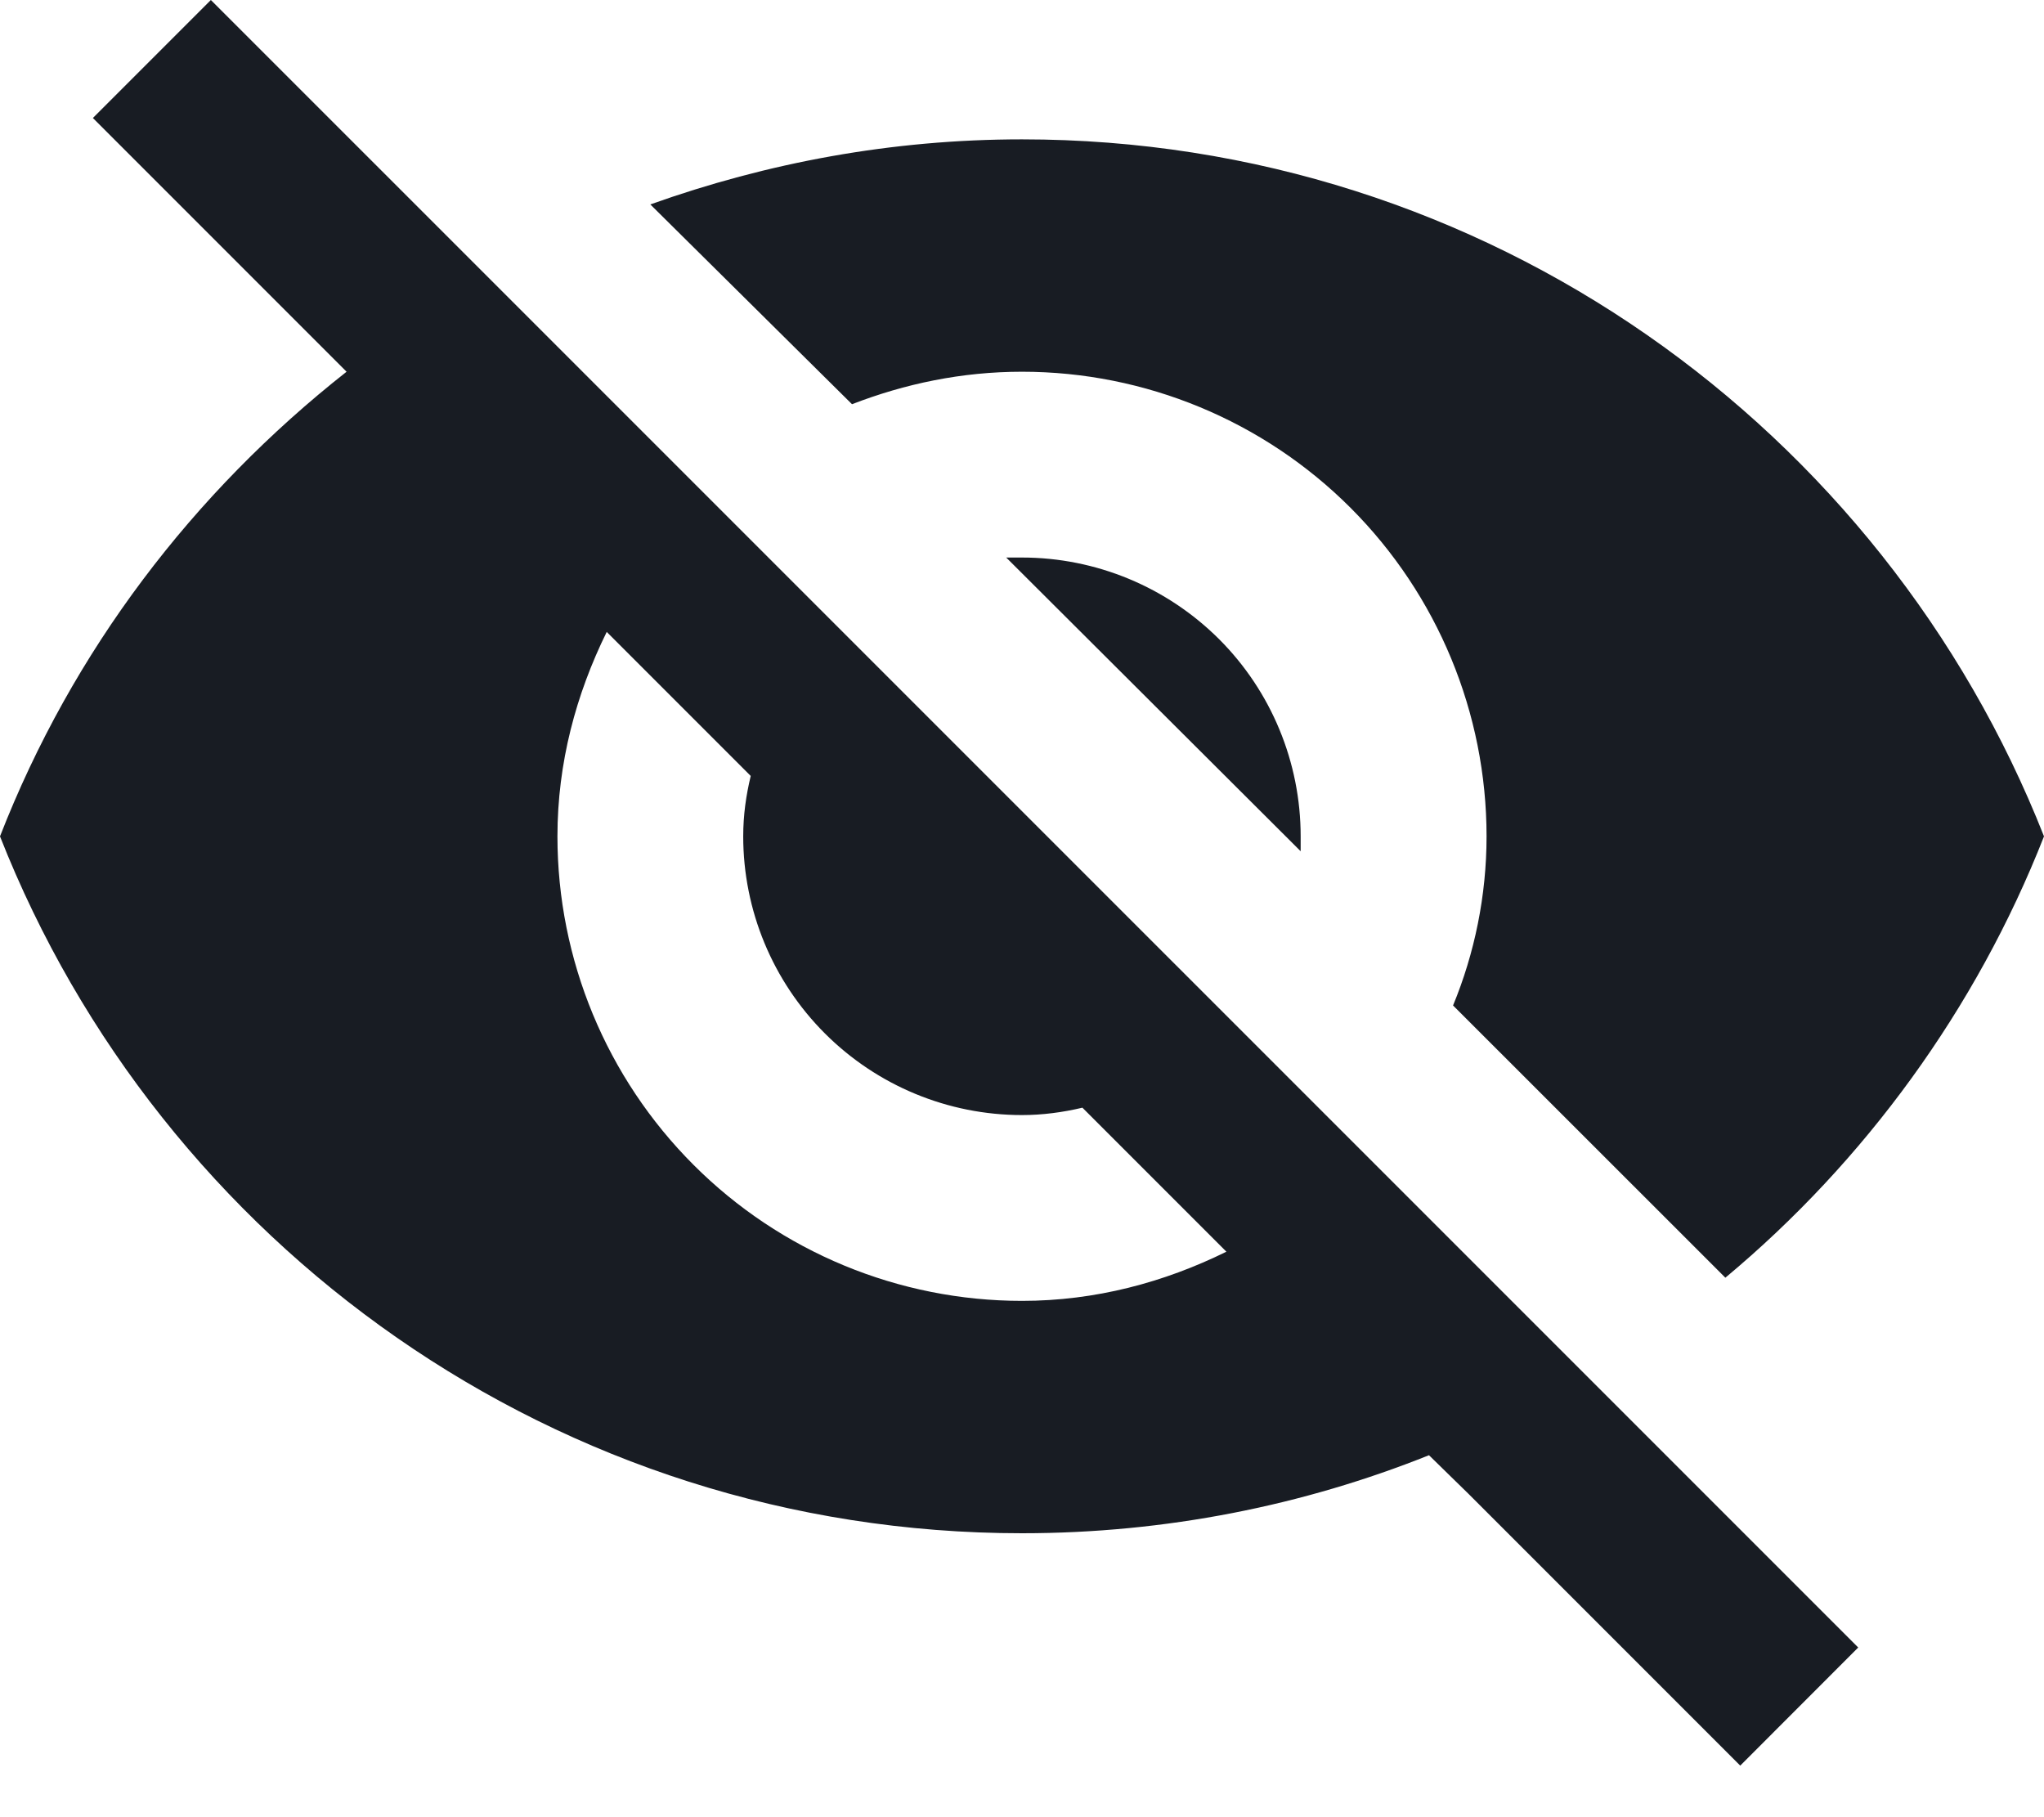 <svg width="18" height="16" viewBox="0 0 18 16" fill="none" xmlns="http://www.w3.org/2000/svg">
<path id="Vector" d="M8.861 4.909L11.454 7.495V7.364C11.454 6.713 11.196 6.088 10.736 5.628C10.275 5.168 9.651 4.909 9 4.909H8.861ZM5.343 5.564L6.611 6.832C6.57 7.004 6.545 7.175 6.545 7.364C6.545 8.015 6.804 8.639 7.264 9.099C7.725 9.56 8.349 9.818 9 9.818C9.18 9.818 9.36 9.794 9.532 9.753L10.8 11.021C10.252 11.291 9.646 11.454 9 11.454C7.915 11.454 6.874 11.024 6.107 10.256C5.34 9.489 4.909 8.449 4.909 7.364C4.909 6.717 5.073 6.112 5.343 5.564ZM0.818 1.039L2.684 2.905L3.052 3.273C1.702 4.336 0.638 5.727 0 7.364C1.415 10.956 4.909 13.5 9 13.5C10.268 13.5 11.479 13.255 12.584 12.813L12.935 13.156L15.325 15.546L16.364 14.506L1.857 0M9 3.273C10.085 3.273 11.126 3.704 11.893 4.471C12.66 5.238 13.091 6.279 13.091 7.364C13.091 7.887 12.985 8.395 12.796 8.853L15.194 11.25C16.421 10.227 17.403 8.885 18 7.364C16.584 3.772 13.091 1.227 9 1.227C7.855 1.227 6.758 1.432 5.727 1.8L7.503 3.559C7.969 3.379 8.468 3.273 9 3.273Z" fill="#181C23"/>
</svg>
